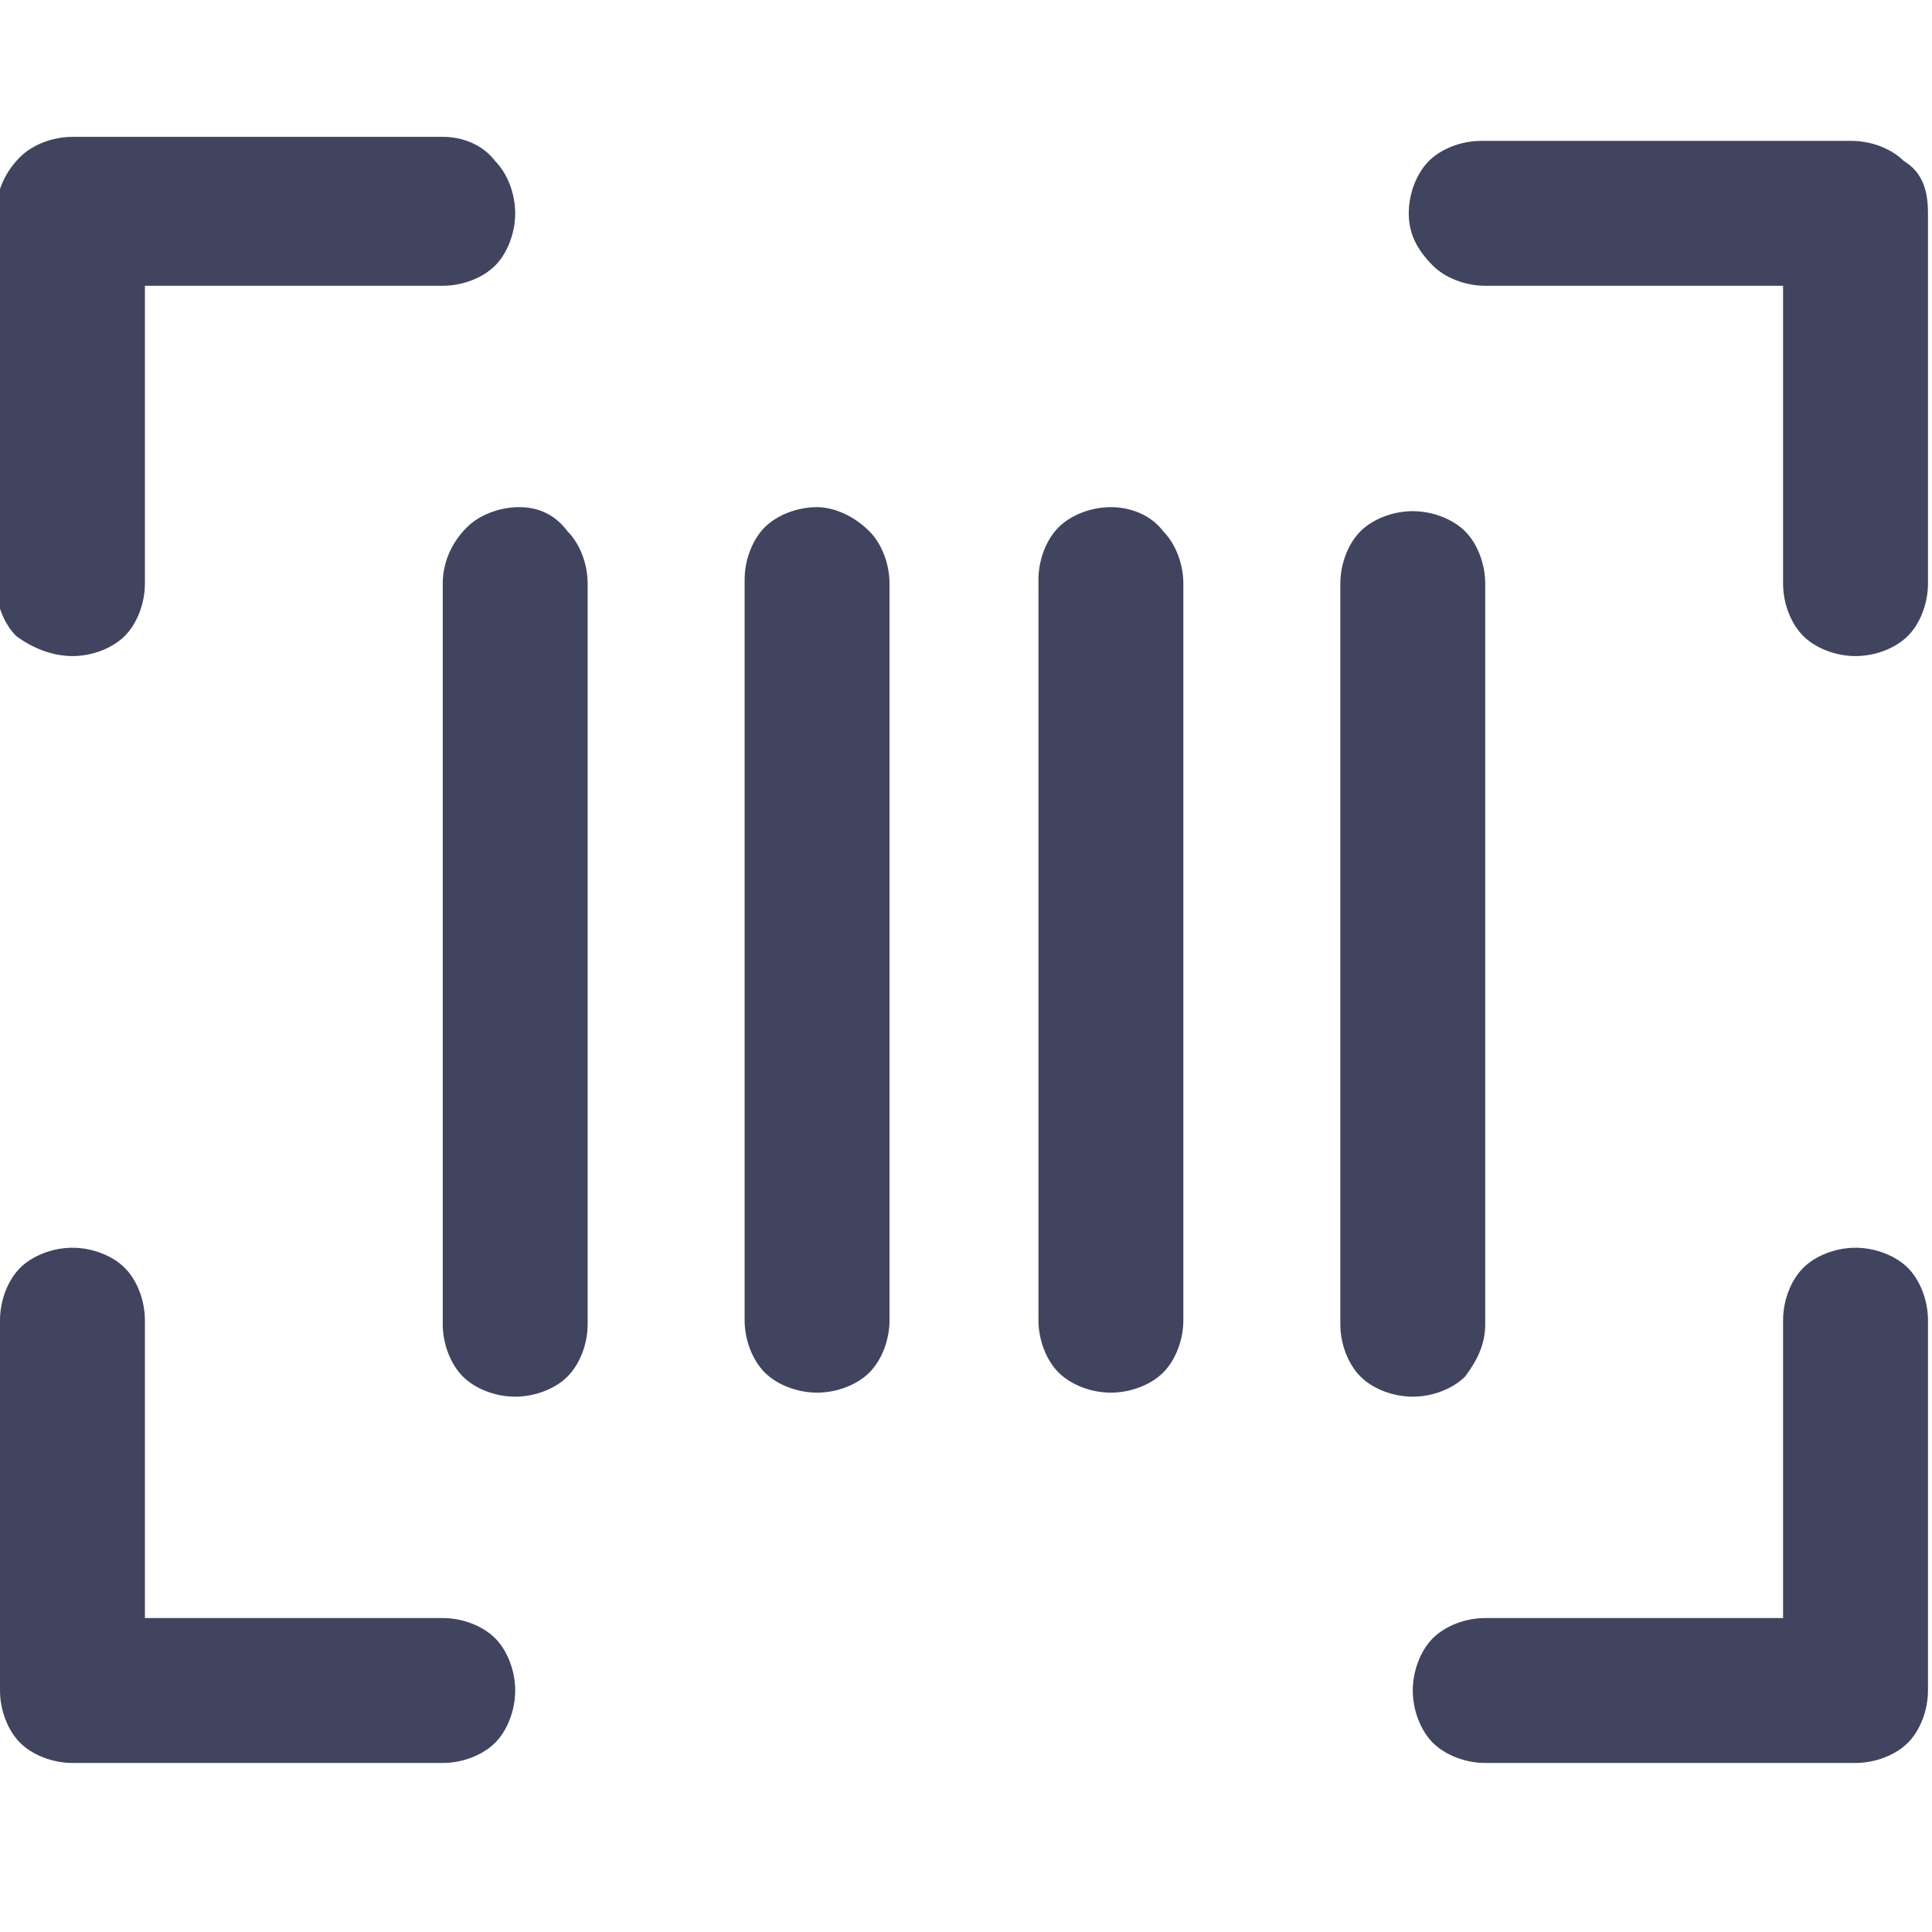 <?xml version="1.0" encoding="utf-8"?>
<!-- Generator: Adobe Illustrator 25.4.1, SVG Export Plug-In . SVG Version: 6.00 Build 0)  -->
<svg version="1.1" id="Camada_1" xmlns="http://www.w3.org/2000/svg" xmlns:xlink="http://www.w3.org/1999/xlink" x="0px" y="0px"
	 viewBox="0 0 48 48" style="enable-background:new 0 0 48 48;" xml:space="preserve">
<style type="text/css">
	.st0{fill:#40445F;}
</style>
<path class="st0" d="M47.9,5.3v9.2c0,0.5-0.2,1-0.5,1.3c-0.3,0.3-0.8,0.5-1.3,0.5c-0.5,0-1-0.2-1.3-0.5c-0.3-0.3-0.5-0.8-0.5-1.3
	V7.1h-7.4c-0.5,0-1-0.2-1.3-0.5C35.2,6.2,35,5.8,35,5.3s0.2-1,0.5-1.3c0.3-0.3,0.8-0.5,1.3-0.5h9.2c0.5,0,1,0.2,1.3,0.5
	C47.8,4.3,47.9,4.8,47.9,5.3z M11,40.2H3.6v-7.4c0-0.5-0.2-1-0.5-1.3C2.8,31.2,2.3,31,1.8,31s-1,0.2-1.3,0.5
	c-0.3,0.3-0.5,0.8-0.5,1.3v9.2c0,0.5,0.2,1,0.5,1.3s0.8,0.5,1.3,0.5H11c0.5,0,1-0.2,1.3-0.5c0.3-0.3,0.5-0.8,0.5-1.3s-0.2-1-0.5-1.3
	C12,40.4,11.5,40.2,11,40.2z M46.1,31c-0.5,0-1,0.2-1.3,0.5c-0.3,0.3-0.5,0.8-0.5,1.3v7.4h-7.4c-0.5,0-1,0.2-1.3,0.5
	c-0.3,0.3-0.5,0.8-0.5,1.3s0.2,1,0.5,1.3c0.3,0.3,0.8,0.5,1.3,0.5h9.2c0.5,0,1-0.2,1.3-0.5c0.3-0.3,0.5-0.8,0.5-1.3v-9.2
	c0-0.5-0.2-1-0.5-1.3C47.1,31.2,46.6,31,46.1,31z M1.8,16.3c0.5,0,1-0.2,1.3-0.5c0.3-0.3,0.5-0.8,0.5-1.3V7.1H11
	c0.5,0,1-0.2,1.3-0.5c0.3-0.3,0.5-0.8,0.5-1.3s-0.2-1-0.5-1.3C12,3.6,11.5,3.4,11,3.4H1.8c-0.5,0-1,0.2-1.3,0.5
	C0.1,4.3-0.1,4.8-0.1,5.3v9.2c0,0.5,0.2,1,0.5,1.3C0.8,16.1,1.3,16.3,1.8,16.3z M12.9,12.6c-0.5,0-1,0.2-1.3,0.5
	C11.2,13.5,11,14,11,14.5v18.4c0,0.5,0.2,1,0.5,1.3c0.3,0.3,0.8,0.5,1.3,0.5c0.5,0,1-0.2,1.3-0.5c0.3-0.3,0.5-0.8,0.5-1.3V14.5
	c0-0.5-0.2-1-0.5-1.3C13.8,12.8,13.4,12.6,12.9,12.6z M36.9,32.9V14.5c0-0.5-0.2-1-0.5-1.3c-0.3-0.3-0.8-0.5-1.3-0.5
	c-0.5,0-1,0.2-1.3,0.5c-0.3,0.3-0.5,0.8-0.5,1.3v18.4c0,0.5,0.2,1,0.5,1.3c0.3,0.3,0.8,0.5,1.3,0.5c0.5,0,1-0.2,1.3-0.5
	C36.7,33.8,36.9,33.4,36.9,32.9z M27.6,12.6c-0.5,0-1,0.2-1.3,0.5c-0.3,0.3-0.5,0.8-0.5,1.3v18.4c0,0.5,0.2,1,0.5,1.3
	c0.3,0.3,0.8,0.5,1.3,0.5c0.5,0,1-0.2,1.3-0.5c0.3-0.3,0.5-0.8,0.5-1.3V14.5c0-0.5-0.2-1-0.5-1.3C28.6,12.8,28.1,12.6,27.6,12.6z
	 M20.3,12.6c-0.5,0-1,0.2-1.3,0.5c-0.3,0.3-0.5,0.8-0.5,1.3v18.4c0,0.5,0.2,1,0.5,1.3c0.3,0.3,0.8,0.5,1.3,0.5c0.5,0,1-0.2,1.3-0.5
	c0.3-0.3,0.5-0.8,0.5-1.3V14.5c0-0.5-0.2-1-0.5-1.3C21.2,12.8,20.7,12.6,20.3,12.6z"/>
</svg>
